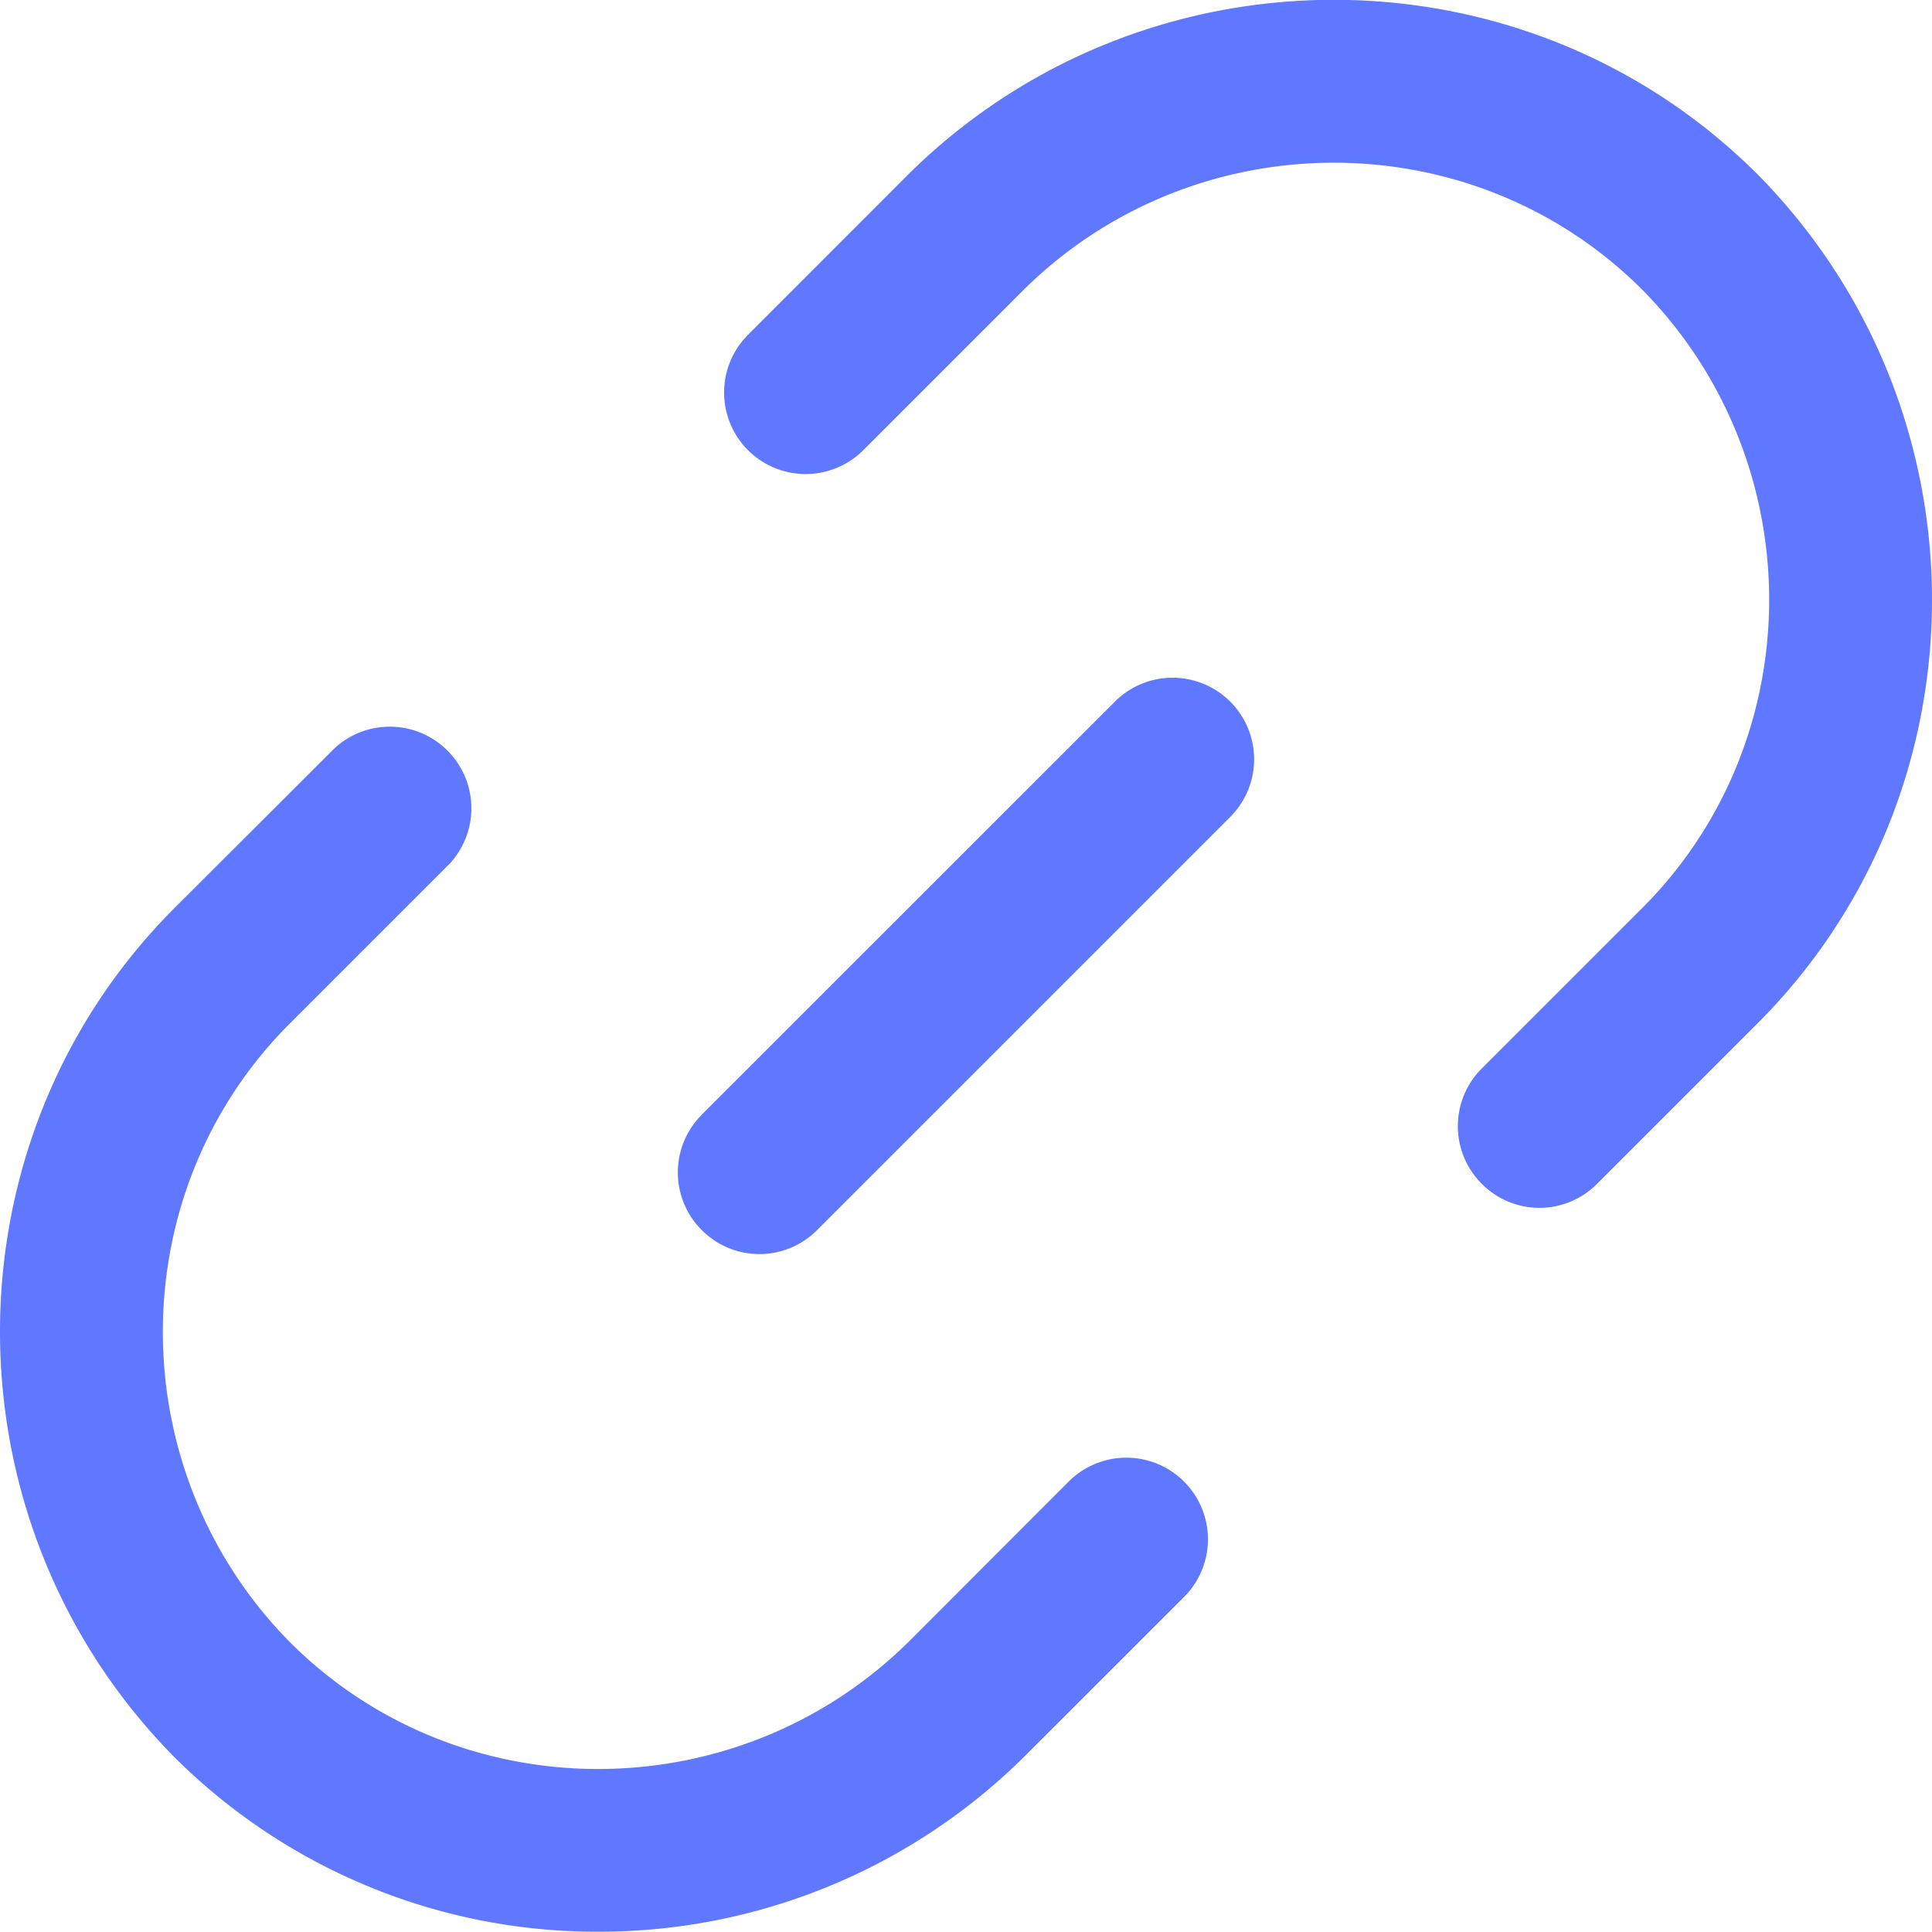 <svg width="13" height="13" fill="none" xmlns="http://www.w3.org/2000/svg"><path d="M1.174 6.11l1.08-1.078a.549.549 0 01.775.776L1.95 6.887c-1.14 1.14-1.138 3.008 0 4.162 1.14 1.14 3.008 1.138 4.162 0l1.079-1.08a.549.549 0 11.776.777l-1.082 1.081a4.062 4.062 0 01-2.86 1.171 4.023 4.023 0 01-2.853-1.176C-.392 10.237-.39 7.675 1.174 6.11zm3.859-3.857L6.115 1.17c1.584-1.563 4.146-1.562 5.713.005 1.564 1.585 1.562 4.147-.002 5.711l-1.08 1.08a.546.546 0 01-.775 0 .548.548 0 010-.777L11.05 6.11c1.14-1.14 1.138-3.007 0-4.161C9.91.81 8.042.81 6.888 1.95L5.809 3.029a.548.548 0 11-.776-.776z" fill="#6078FF"/><path d="M4.722 7.5l2.78-2.779a.548.548 0 11.776.776l-2.78 2.78a.547.547 0 01-.776 0 .548.548 0 010-.776z" fill="#6078FF"/></svg>